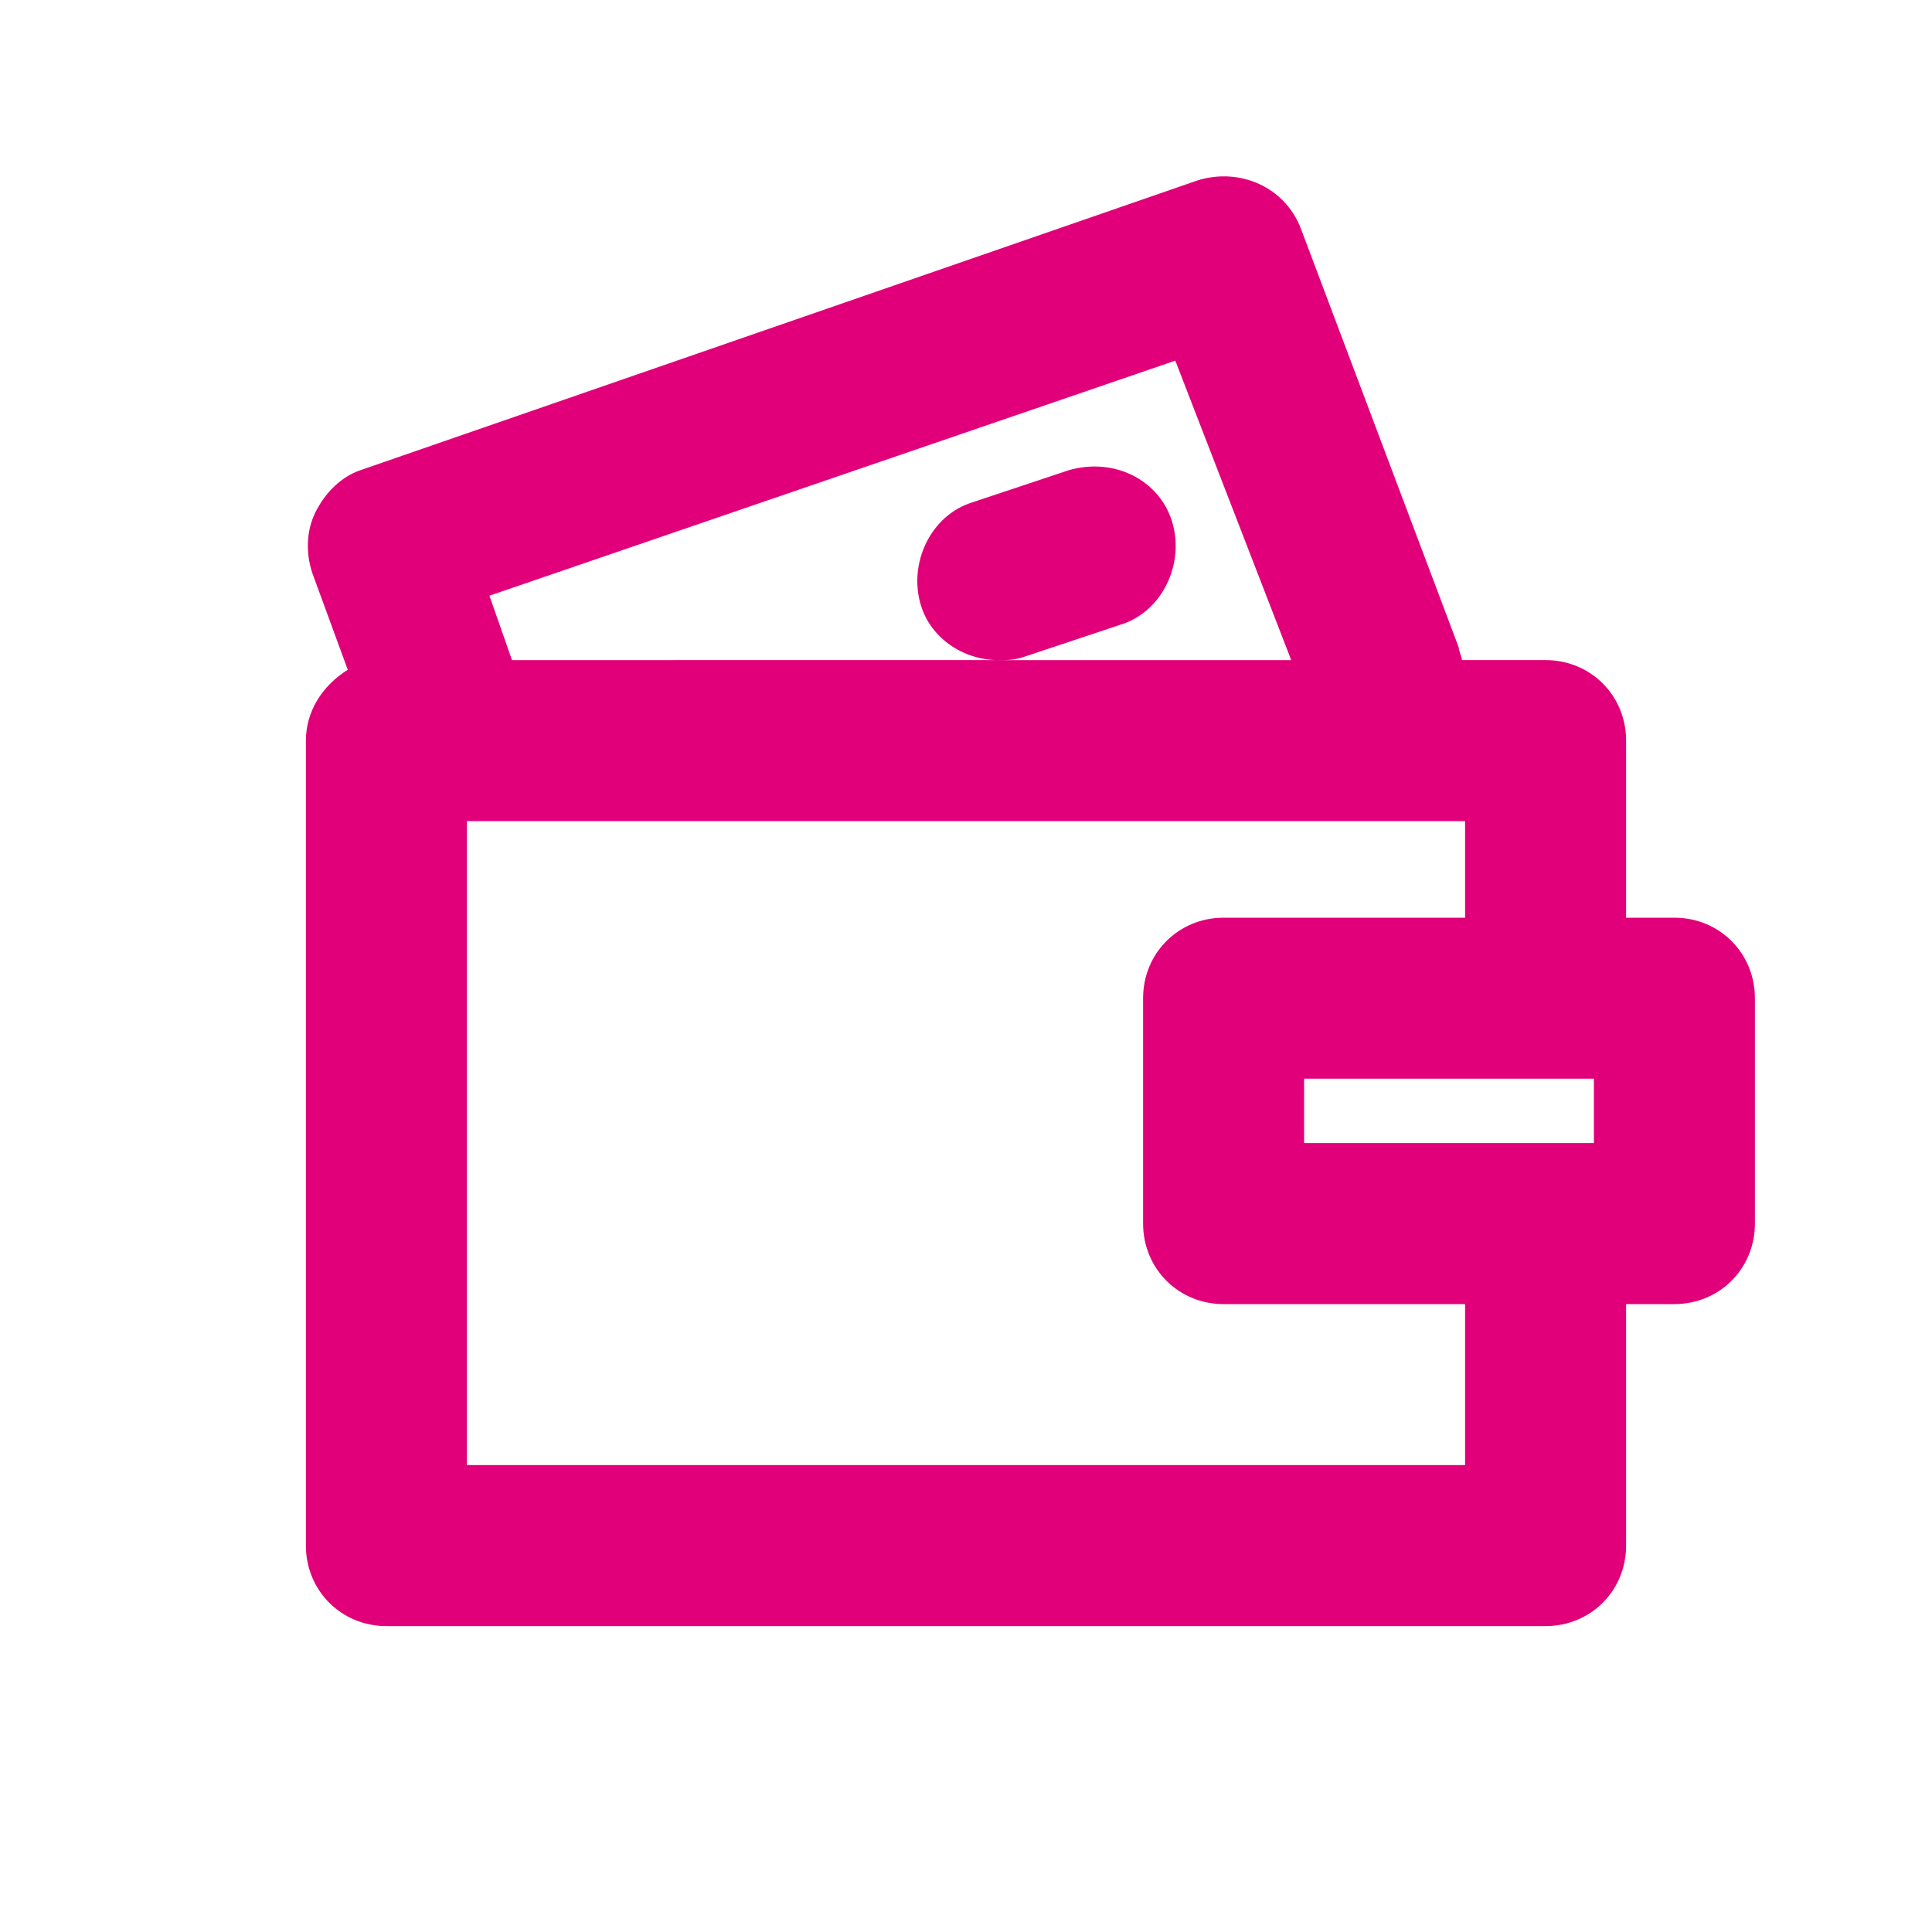 <?xml version="1.0" encoding="utf-8"?>
<!-- Generator: Adobe Illustrator 21.0.0, SVG Export Plug-In . SVG Version: 6.00 Build 0)  -->
<svg version="1.1" id="Layer_1" xmlns="http://www.w3.org/2000/svg" xmlns:xlink="http://www.w3.org/1999/xlink" x="0px" y="0px"
	 viewBox="0 0 60 60" style="enable-background:new 0 0 60 60;" xml:space="preserve">
<style type="text/css">
	.st0{fill:#E2007A;}
	.st1{fill:#BFBFBF;}
	.st2{fill:#272E74;}
	.st3{fill:#344290;}
	.st4{fill:#FFFFFF;}
	.st5{fill:#EEC109;}
	.st6{fill:#272727;}
	.st7{fill:#858585;}
</style>
<g id="szczala_3_1_">
</g>
<g id="szczala_3">
</g>
<g id="zwijak">
</g>
<path class="st0" d="M52,28.5h-1.5V23c0-1.4-1.1-2.5-2.5-2.5h-2.6c0-0.1-0.1-0.3-0.1-0.4l-4.9-13c-0.5-1.3-1.9-1.9-3.2-1.5l-26,9
	c-0.6,0.2-1.1,0.7-1.4,1.3s-0.3,1.3-0.1,1.9l1.1,3C10,21.3,9.5,22.1,9.5,23v25c0,1.4,1.1,2.5,2.5,2.5h36c1.4,0,2.5-1.1,2.5-2.5v-7.5
	H52c1.4,0,2.5-1.1,2.5-2.5v-7C54.5,29.6,53.4,28.5,52,28.5z M49.5,33.5v2h-9v-2H49.5z M36.5,11.2l3.6,9.3H31c0.3,0,0.5,0,0.8-0.1
	l3-1c1.3-0.4,2-1.9,1.6-3.2c-0.4-1.3-1.8-2-3.2-1.6l-3,1c-1.3,0.4-2,1.9-1.6,3.2c0.3,1,1.3,1.7,2.4,1.7H15.9l-0.7-2L36.5,11.2z
	 M45.5,45.5h-31v-20h31v3H38c-1.4,0-2.5,1.1-2.5,2.5v7c0,1.4,1.1,2.5,2.5,2.5h7.5V45.5z"/>
</svg>
